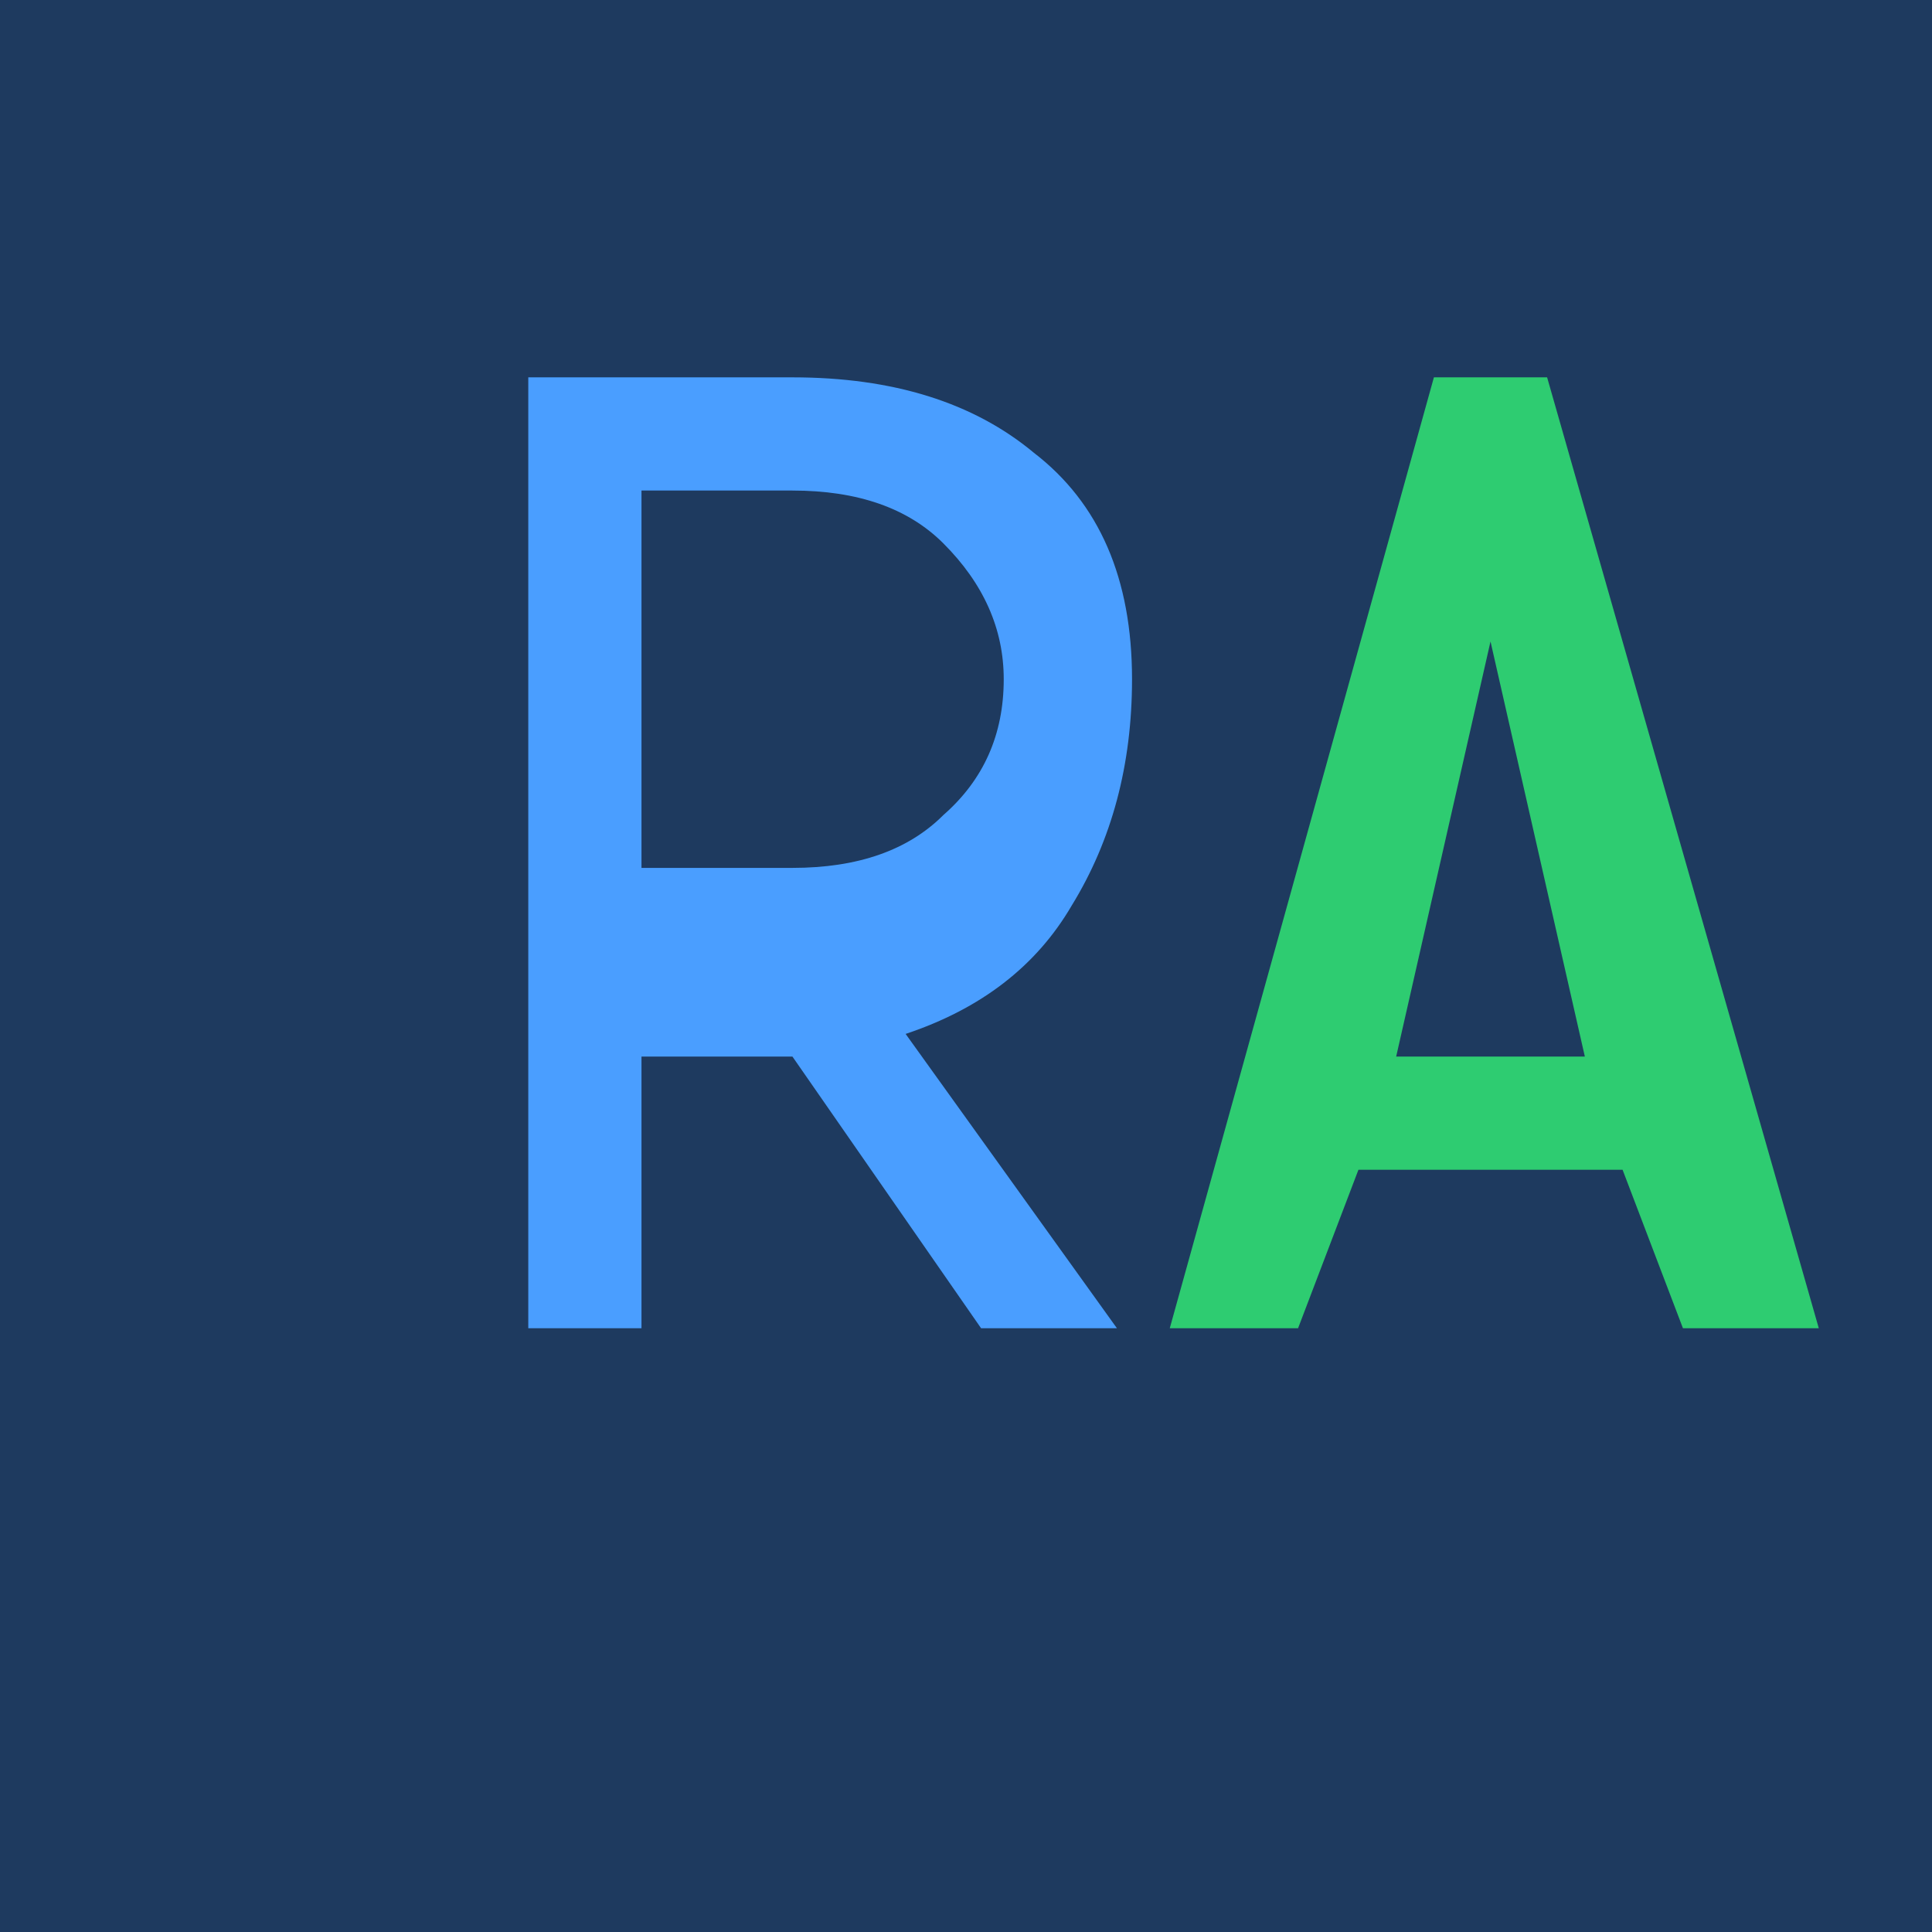 <svg xmlns="http://www.w3.org/2000/svg" viewBox="0 0 256 256">
  <rect width="256" height="256" fill="#1e3a5f"/>
  <path d="M70 80 L70 176 L85 176 L85 140 L105 140 L130 176 L148 176 L120 137 Q135 132 142 120 Q150 107 150 90 Q150 70 137 60 Q125 50 105 50 L70 50 Z M85 65 L105 65 Q118 65 125 72 Q133 80 133 90 Q133 101 125 108 Q118 115 105 115 L85 115 Z" fill="#4a9eff"/>
  <path d="M155 176 L172 176 L180 155 L215 155 L223 176 L241 176 L205 50 L190 50 Z M197.5 85 L210 140 L185 140 Z" fill="#2ecc71"/>
</svg>